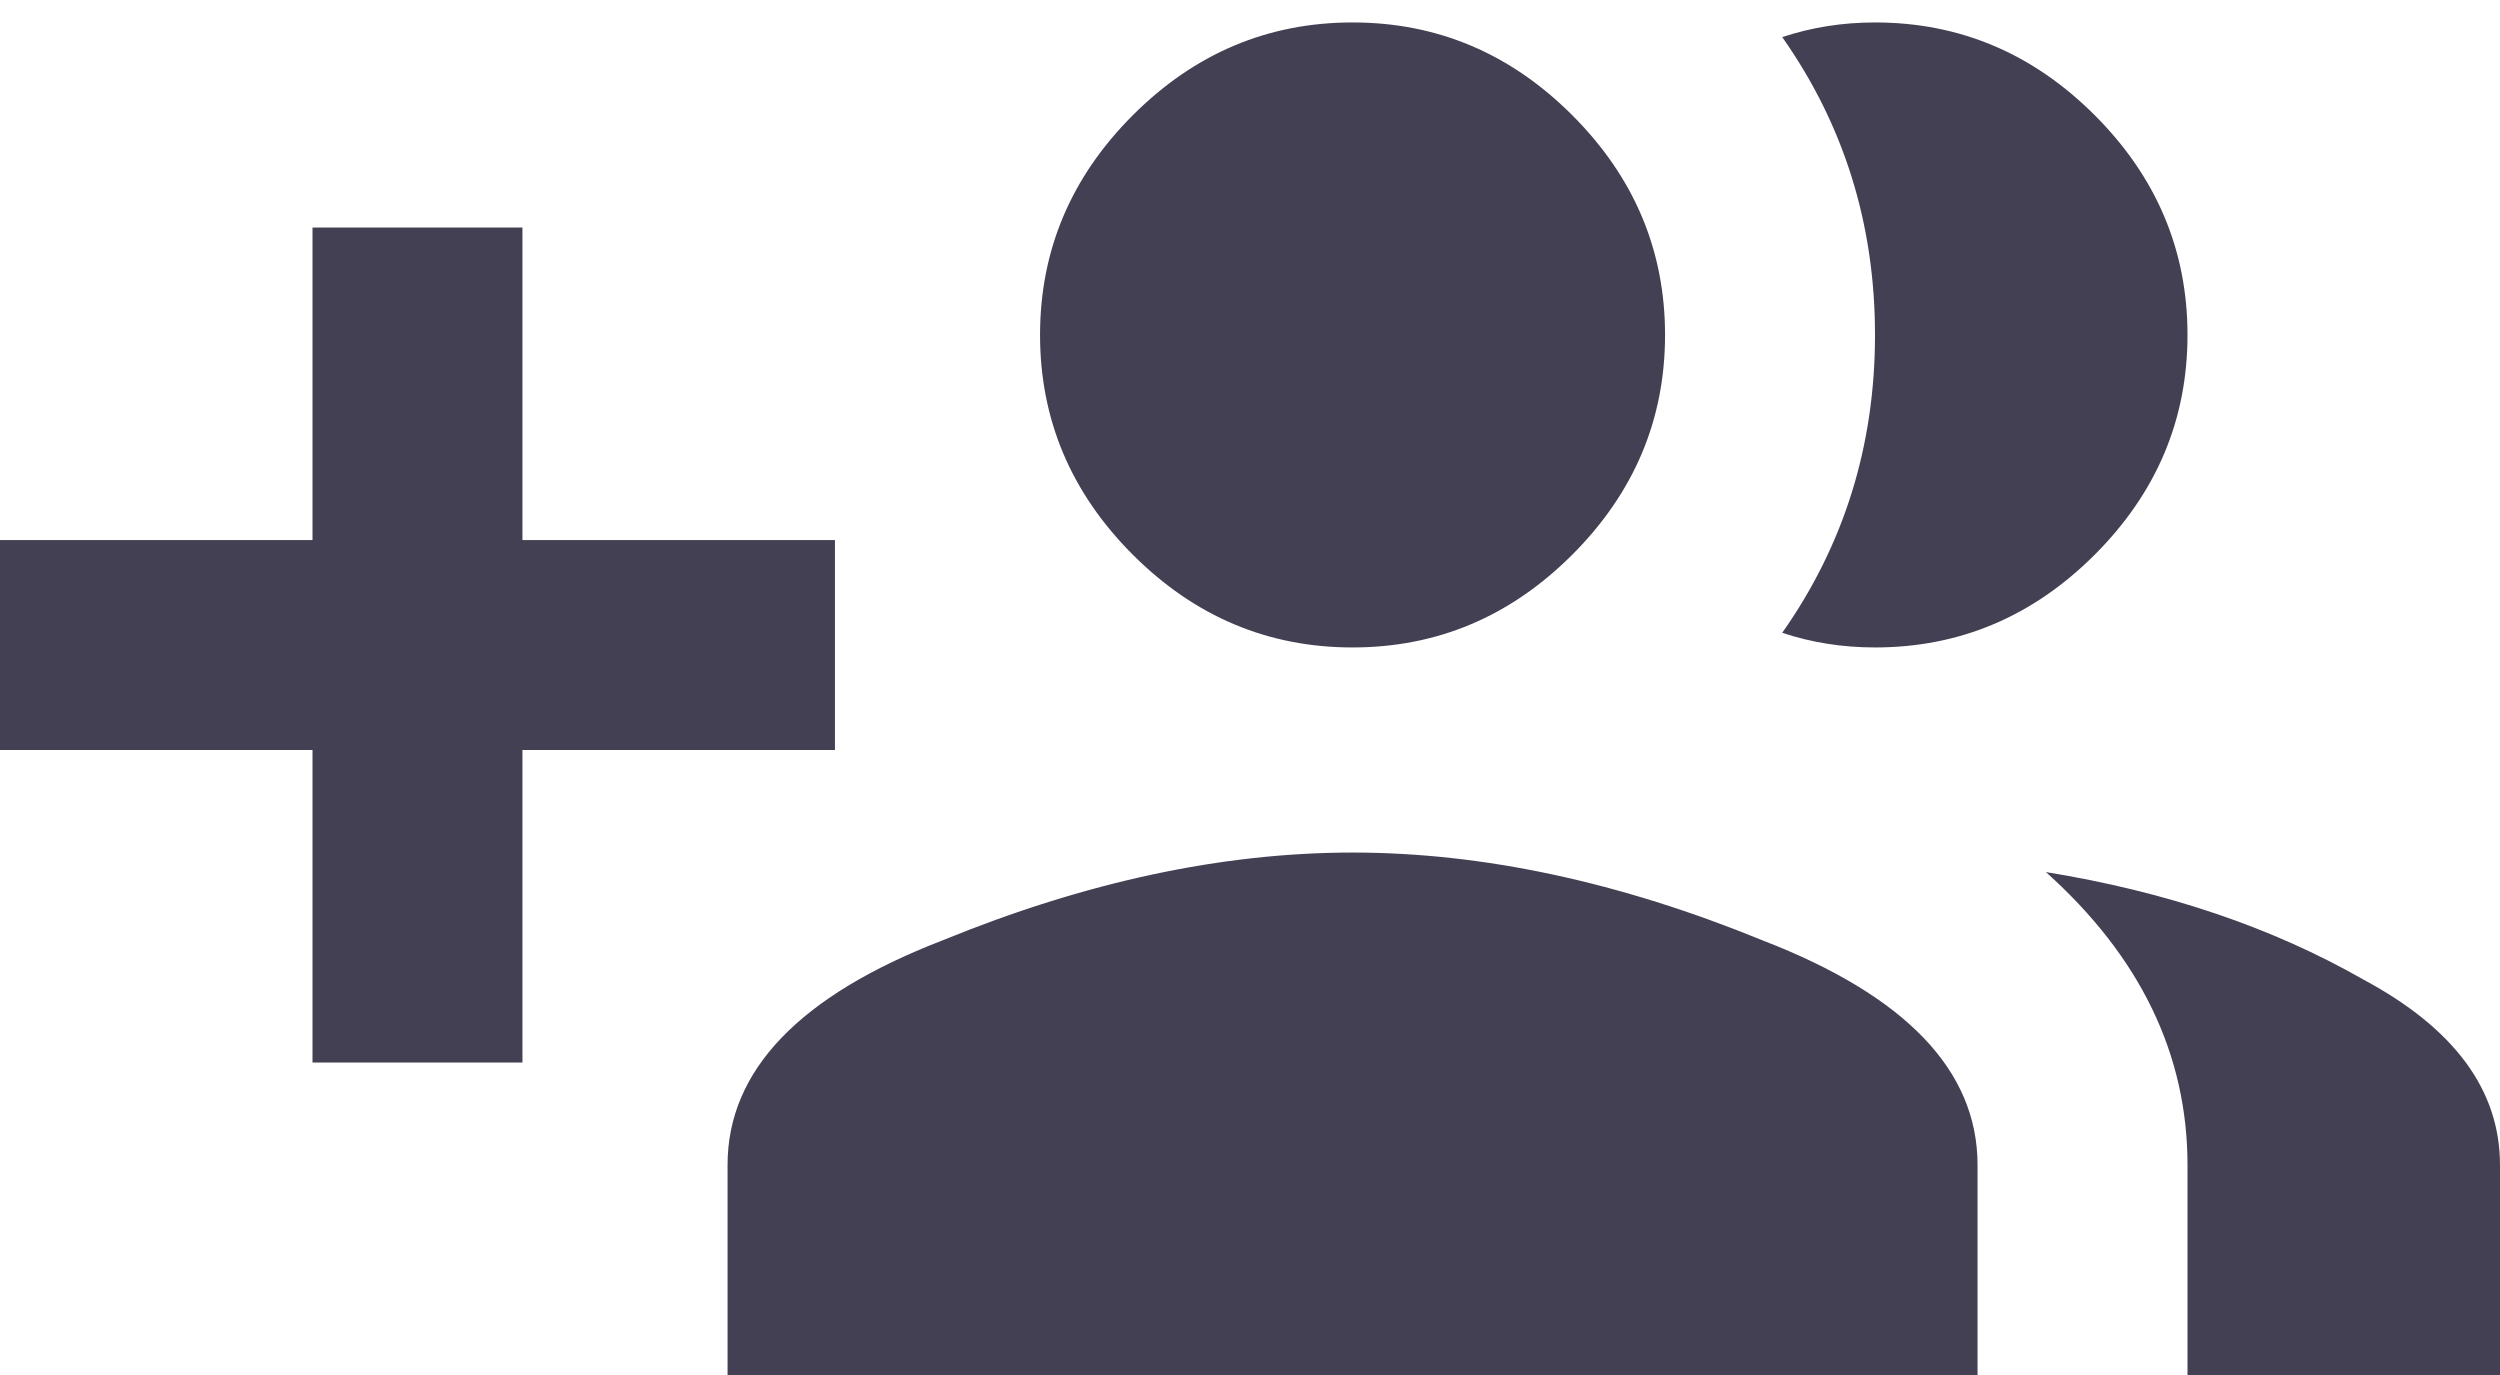 <svg xmlns="http://www.w3.org/2000/svg" width="100" height="55" viewBox="0 0 100 55" fill="none"><path d="M37.695 37.617C43.425 35.273 48.893 34.102 54.102 34.102C59.31 34.102 64.779 35.273 70.508 37.617C76.237 39.831 79.102 42.825 79.102 46.602V55H29.102V46.602C29.102 42.825 31.966 39.831 37.695 37.617ZM81.836 34.883C86.654 35.664 90.885 37.096 94.531 39.18C98.177 41.133 100 43.607 100 46.602V55H87.5V46.602C87.5 42.175 85.612 38.268 81.836 34.883ZM62.891 22.188C60.417 24.662 57.487 25.898 54.102 25.898C50.716 25.898 47.786 24.662 45.312 22.188C42.839 19.713 41.602 16.784 41.602 13.398C41.602 10.013 42.839 7.083 45.312 4.609C47.786 2.135 50.716 0.898 54.102 0.898C57.487 0.898 60.417 2.135 62.891 4.609C65.365 7.083 66.602 10.013 66.602 13.398C66.602 16.784 65.365 19.713 62.891 22.188ZM75 25.898C73.698 25.898 72.461 25.703 71.289 25.312C73.763 21.797 75 17.826 75 13.398C75 8.971 73.763 5 71.289 1.484C72.461 1.094 73.698 0.898 75 0.898C78.385 0.898 81.315 2.135 83.789 4.609C86.263 7.083 87.5 10.013 87.5 13.398C87.5 16.784 86.263 19.713 83.789 22.188C81.315 24.662 78.385 25.898 75 25.898ZM33.398 21.602V30H20.898V42.5H12.5V30H0V21.602H12.5V9.102H20.898V21.602H33.398Z" fill="#444054"></path></svg>